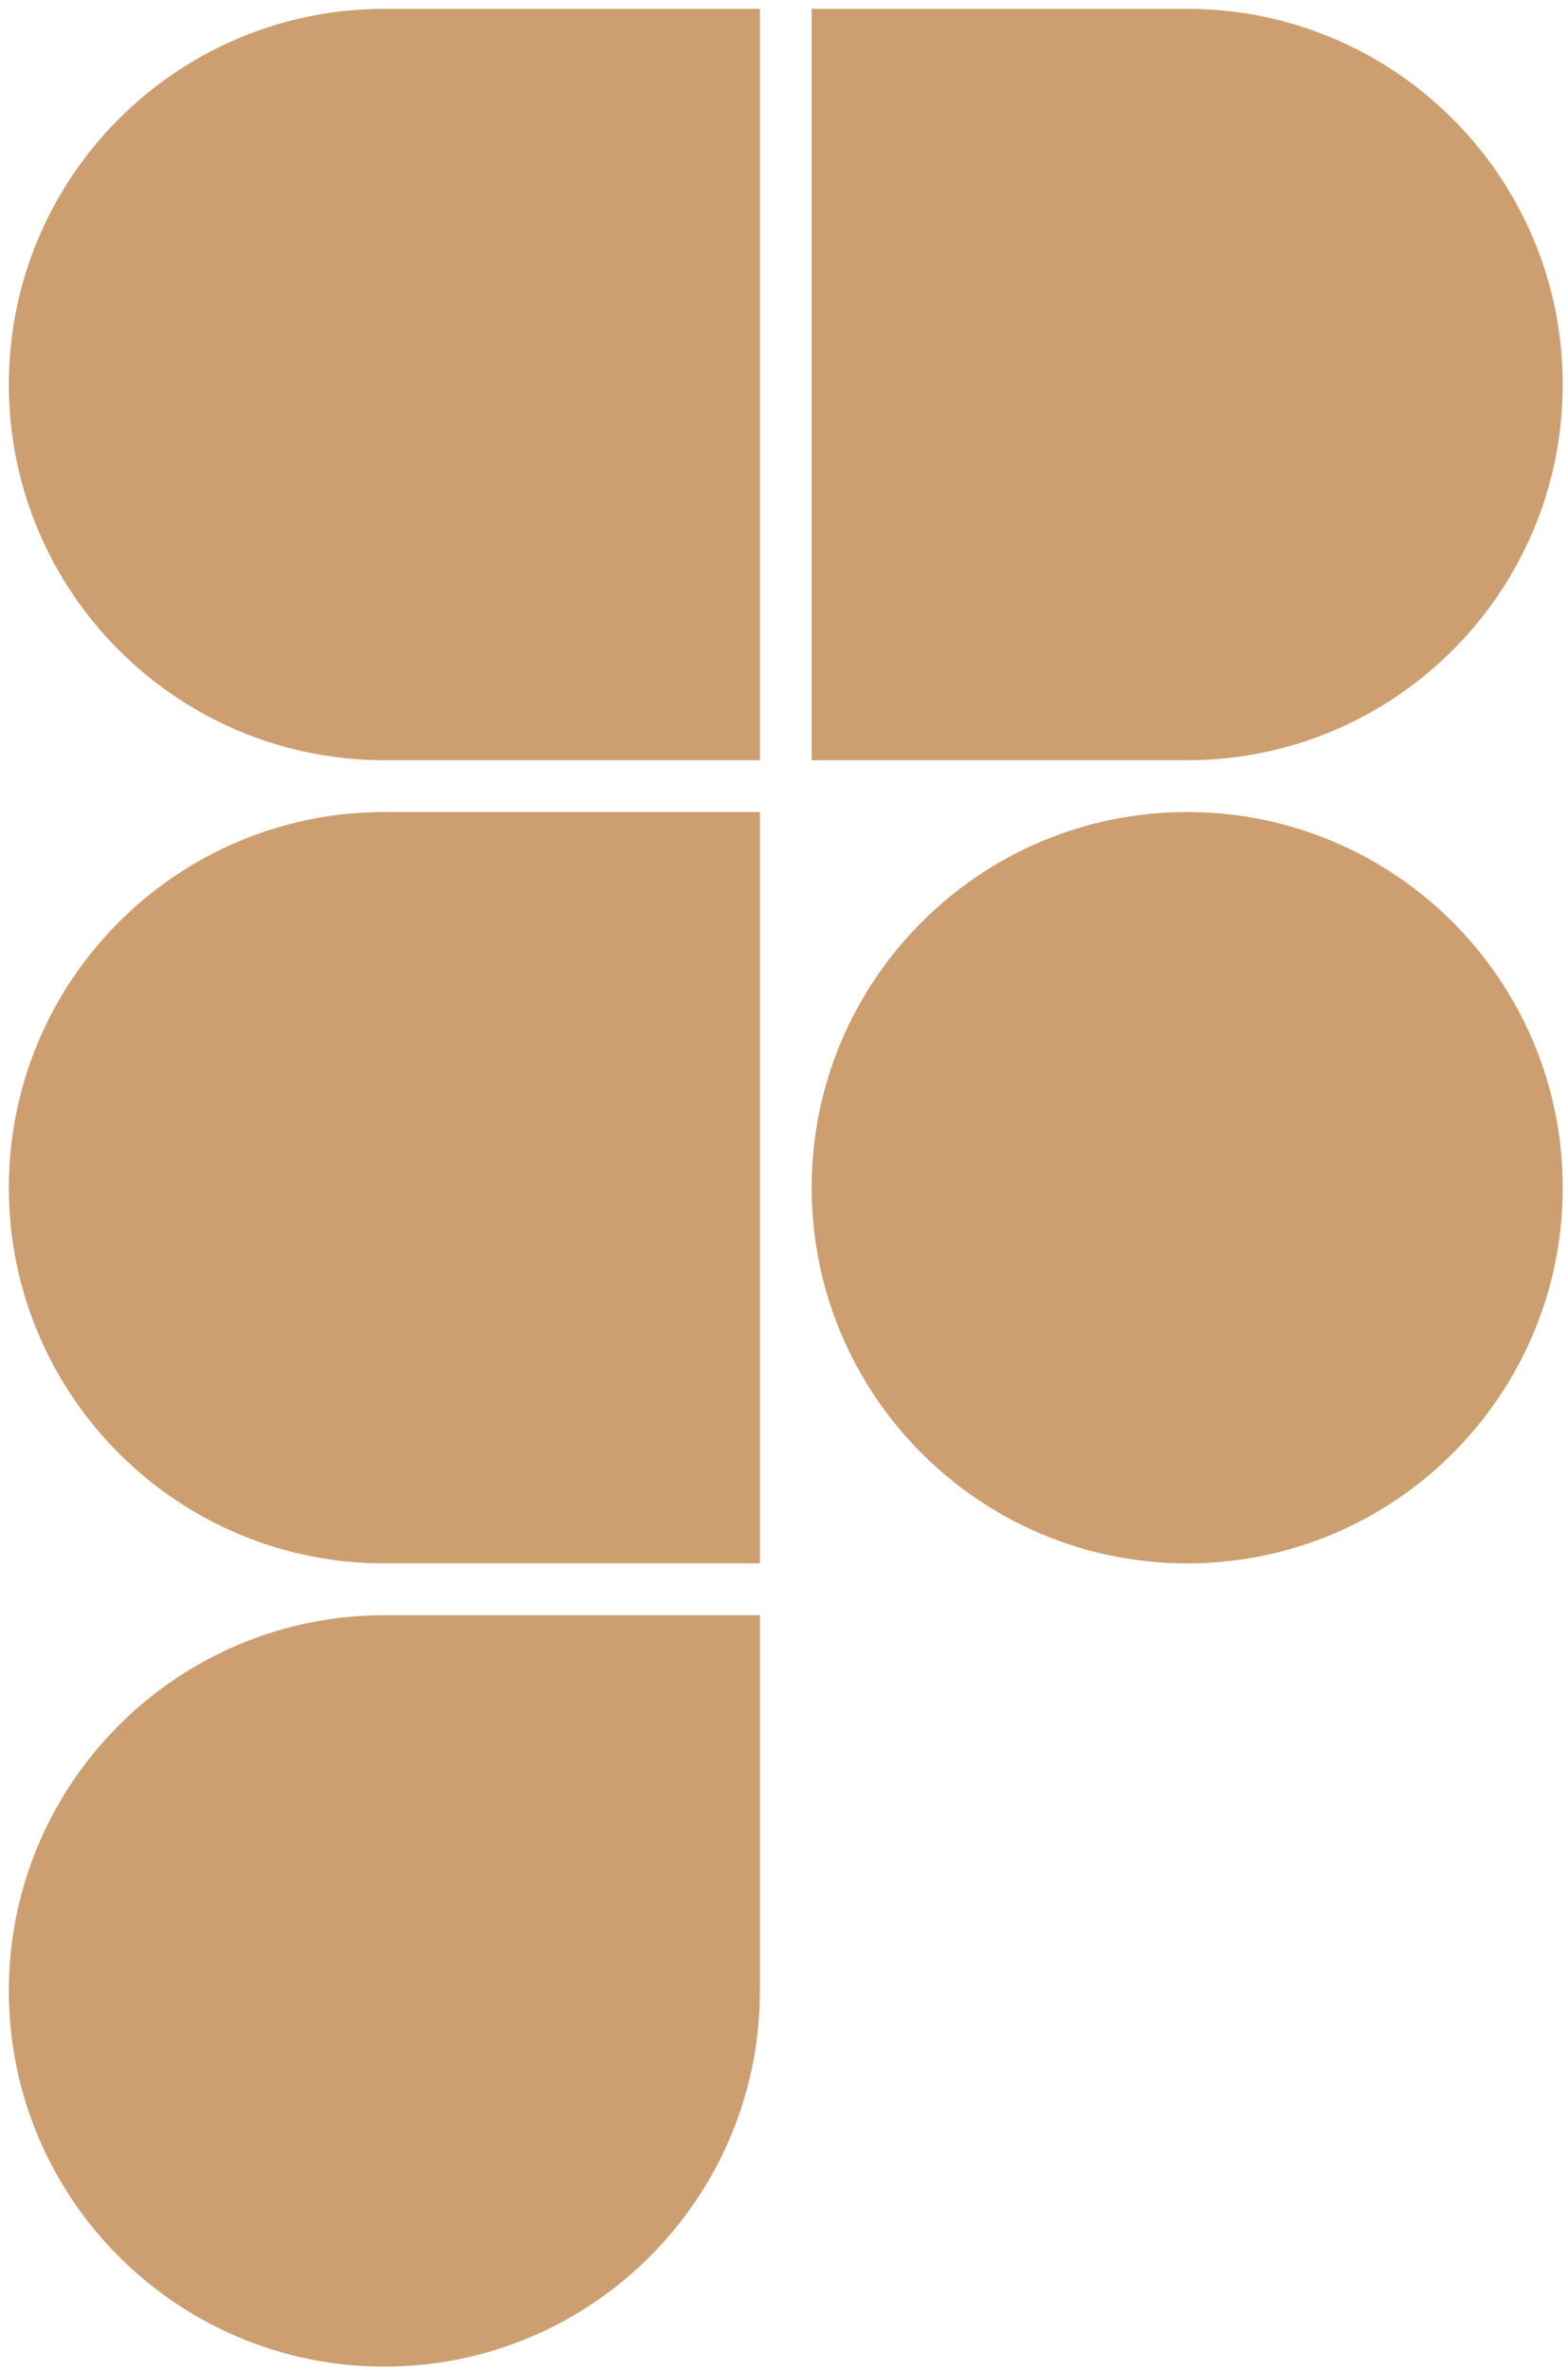 <svg width="92" height="139" viewBox="0 0 92 139" fill="none" xmlns="http://www.w3.org/2000/svg">
<path d="M69.657 0.519H47.623V44.585H69.657C81.819 44.585 91.69 34.714 91.69 22.552C91.69 10.39 81.819 0.519 69.657 0.519Z" fill="#CD9E6F"/>
<path d="M0.519 69.656C0.519 57.494 10.39 47.623 22.552 47.623H44.585V91.689H22.552C10.39 91.689 0.519 81.818 0.519 69.656Z" fill="#CD9E6F"/>
<path d="M44.585 116.762C44.585 128.924 34.714 138.795 22.552 138.795C10.39 138.795 0.519 128.924 0.519 116.762C0.519 104.6 10.39 94.728 22.552 94.728H44.585V116.762Z" fill="#CD9E6F"/>
<path d="M0.519 22.552C0.519 10.39 10.39 0.519 22.552 0.519H44.585V44.585H22.552C10.39 44.585 0.519 34.714 0.519 22.552Z" fill="#CD9E6F"/>
<path d="M69.657 91.689C81.819 91.689 91.69 81.818 91.69 69.656C91.69 57.494 81.819 47.623 69.657 47.623C57.495 47.623 47.623 57.494 47.623 69.656C47.623 81.818 57.495 91.689 69.657 91.689Z" fill="#CD9E6F"/>
</svg>
